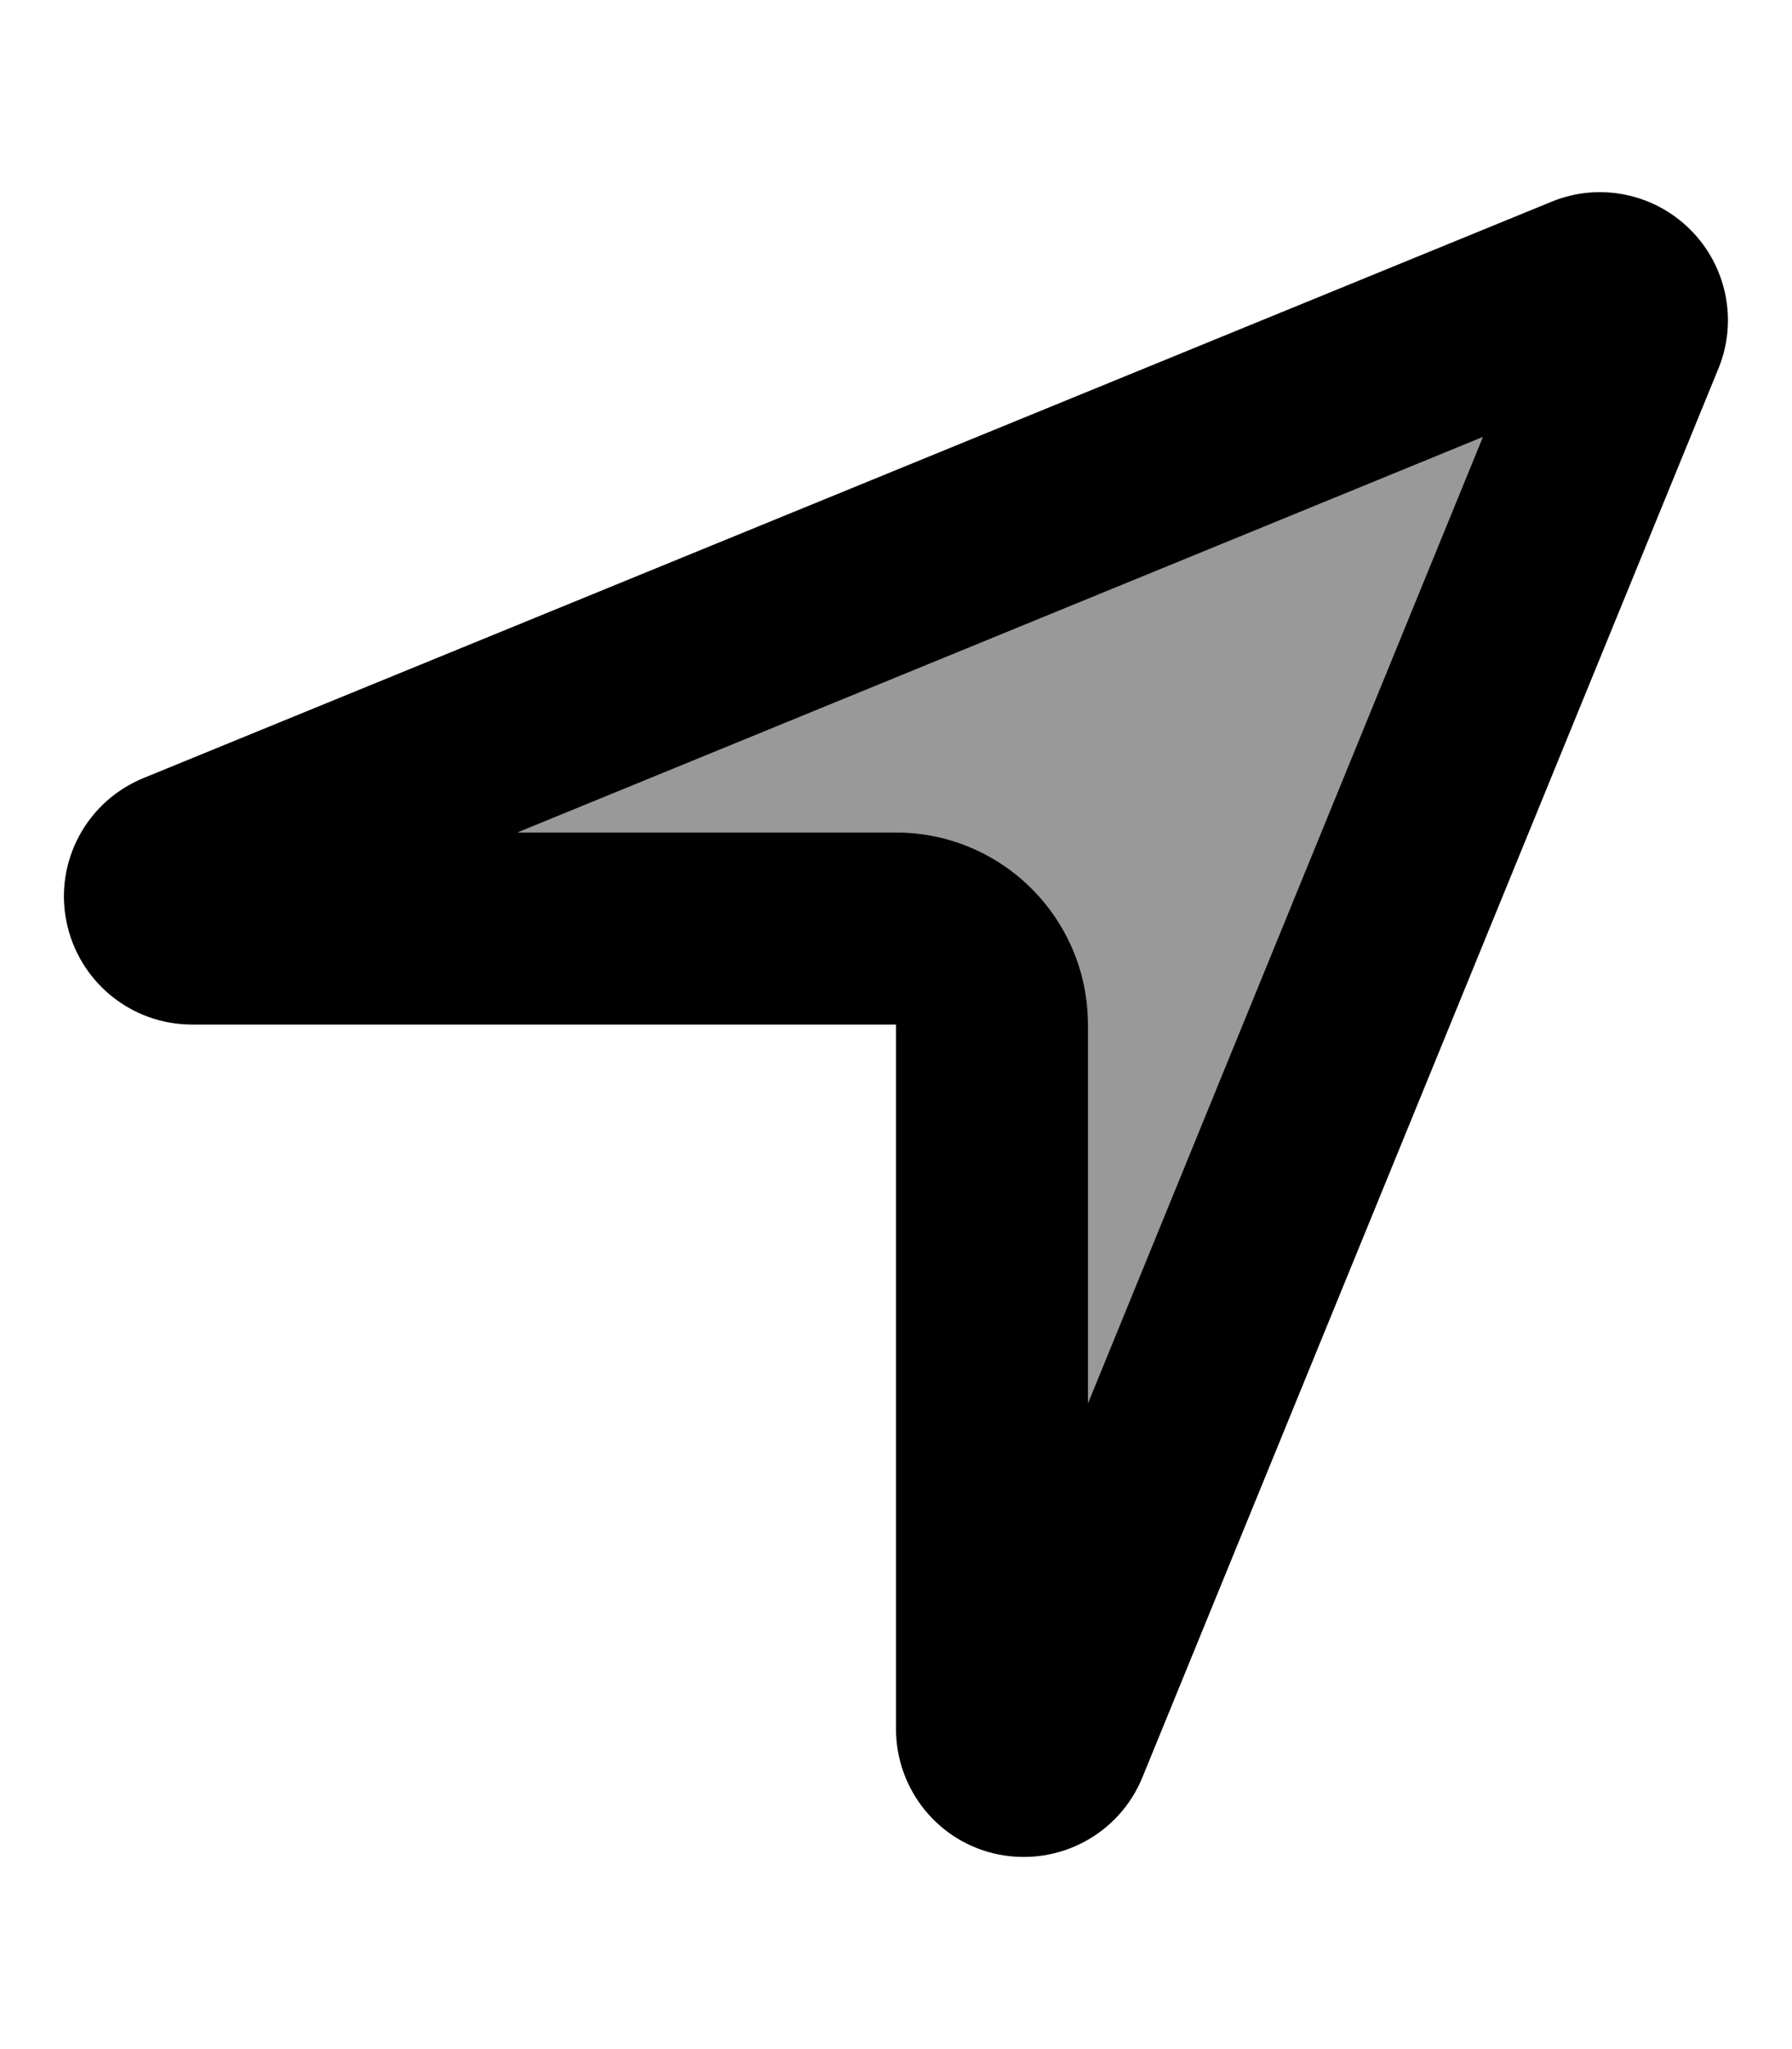 <svg xmlns="http://www.w3.org/2000/svg" viewBox="0 0 448 512"><!--! Font Awesome Pro 6.7.1 by @fontawesome - https://fontawesome.com License - https://fontawesome.com/license (Commercial License) Copyright 2024 Fonticons, Inc. --><defs><style>.fa-secondary{opacity:.4}</style></defs><path class="fa-secondary" d="M129.4 208l94.6 0c26.5 0 48 21.5 48 48l0 94.6 98.7-241.4L129.4 208z"/><path class="fa-primary" d="M224 208c26.5 0 48 21.5 48 48l0 94.6 98.7-241.4L129.4 208l94.6 0zm-48 48L48 256c-15.3 0-28.4-10.8-31.4-25.8s5.1-30 19.3-35.8l352-144c11.9-4.9 25.6-2.1 34.7 7s11.9 22.8 7 34.7l-144 352c-5.8 14.2-20.8 22.2-35.8 19.3s-25.8-16.1-25.8-31.4l0-128 0-48-48 0z"/></svg>